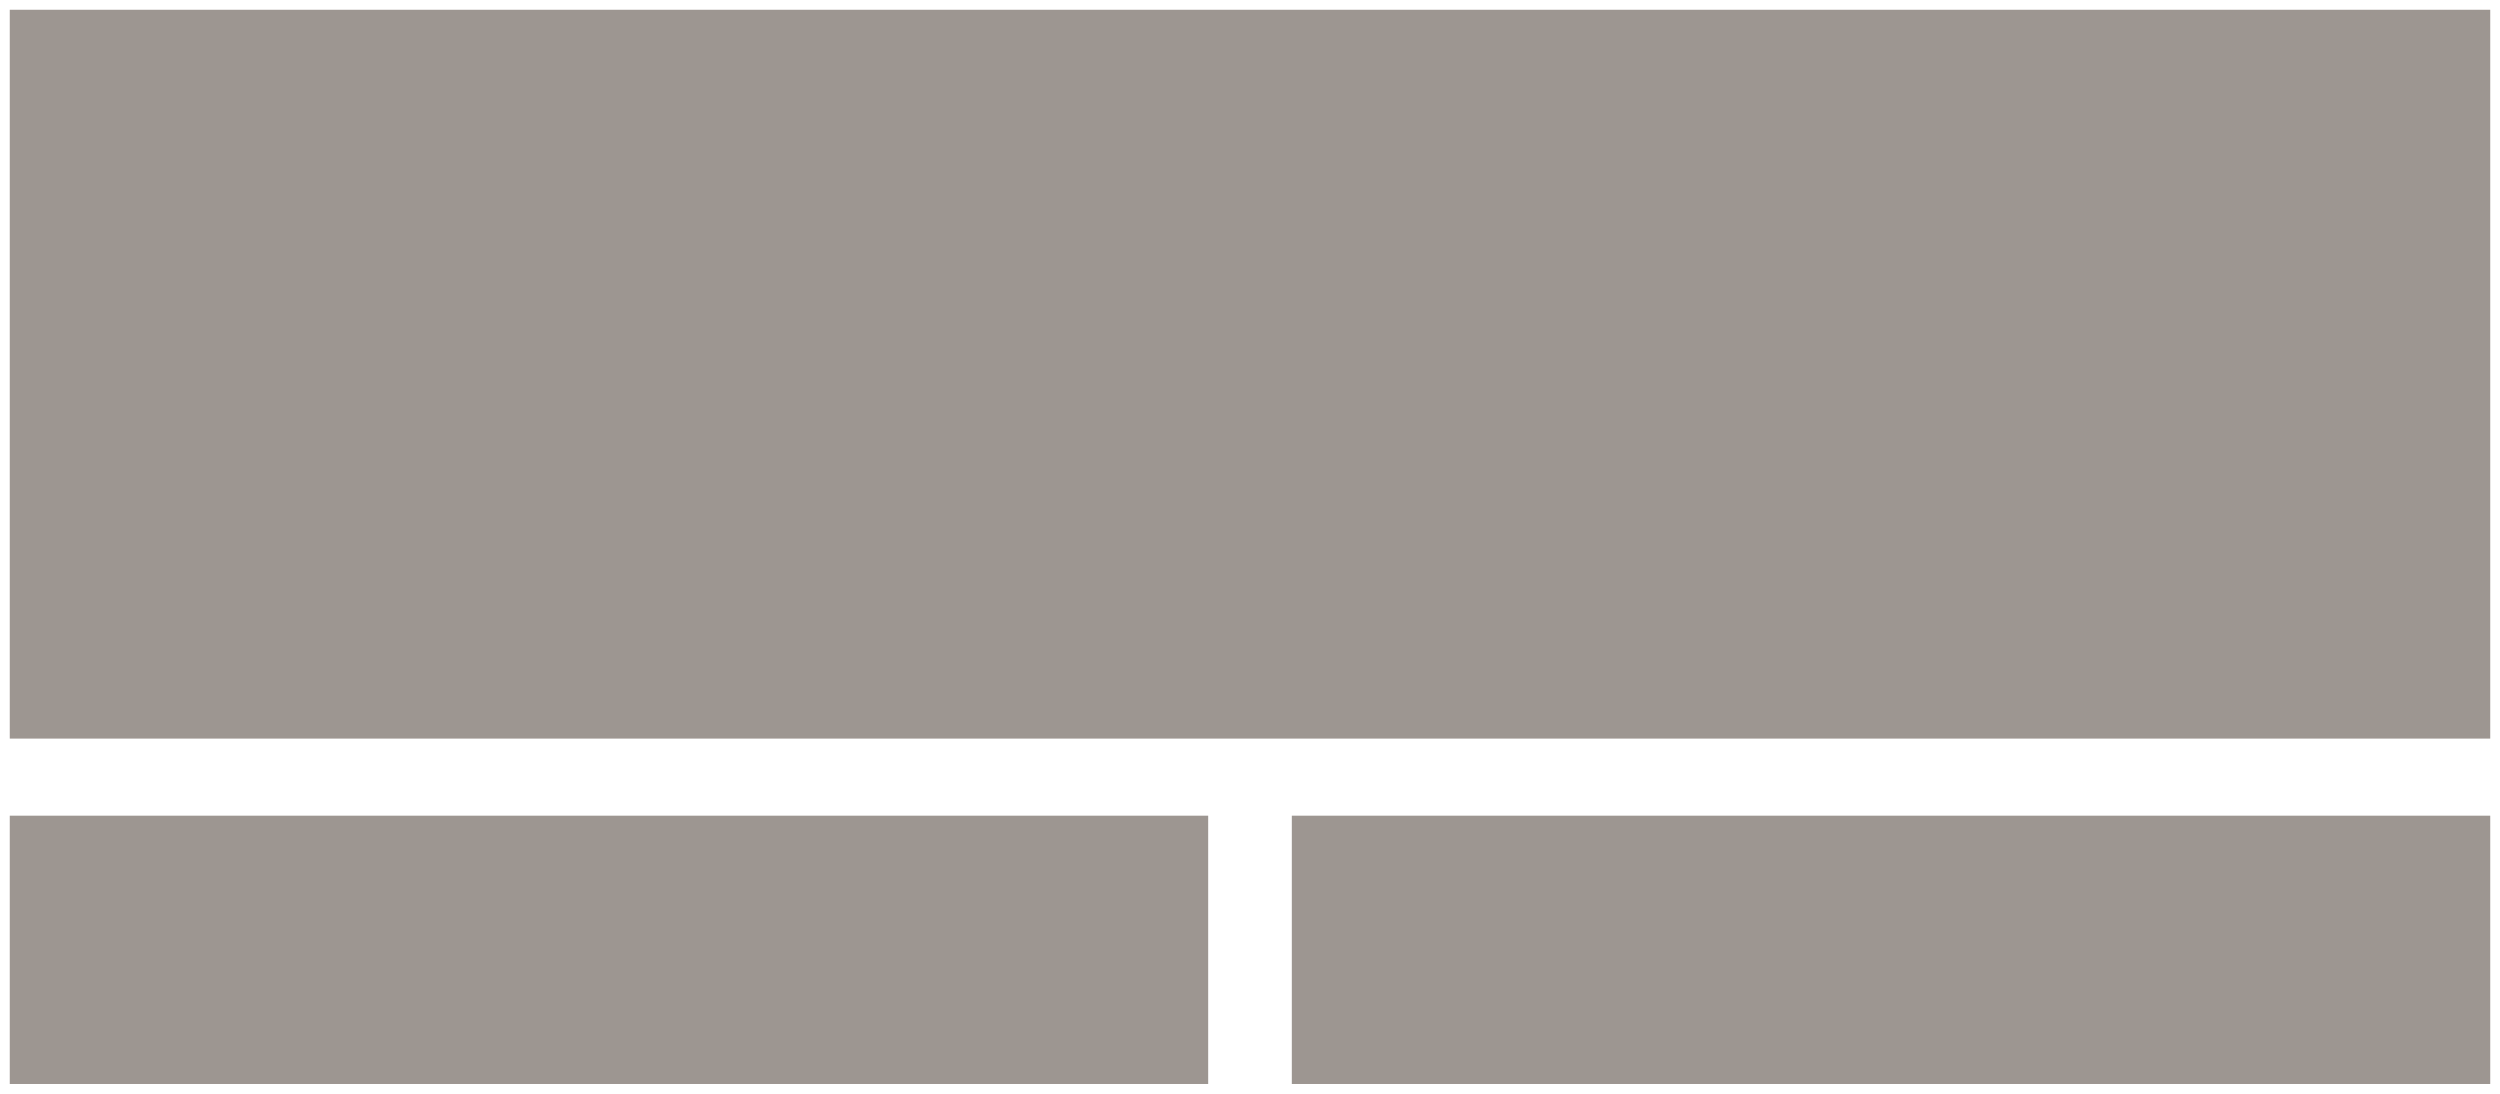 <svg xmlns="http://www.w3.org/2000/svg" viewBox="0 0 128 56"><svg xmlns="http://www.w3.org/2000/svg" x="0" y="0" width="128" height="38.316"><pattern id="diagonalHatch" width="128" height="38.316" patternTransform="rotate(45 0 0)" patternUnits="userSpaceOnUse"><line x1="0" y1="0" x2="0" y2="10" stroke="black" stroke-width="2"></line></pattern><rect x="1" y="1" width="126" height="36.316" fill="#9D9691" stroke="#9D9691" stroke-width="1"></rect></svg><svg xmlns="http://www.w3.org/2000/svg" x="65.641" y="41.263" width="62.359" height="14.737"><pattern id="diagonalHatch" width="62.359" height="14.737" patternTransform="rotate(45 0 0)" patternUnits="userSpaceOnUse"><line x1="0" y1="0" x2="0" y2="10" stroke="black" stroke-width="2"></line></pattern><rect x="1" y="1" width="60.359" height="12.737" fill="#9D9691" stroke="#9D9691" stroke-width="1"></rect></svg><svg xmlns="http://www.w3.org/2000/svg" x="0" y="41.263" width="62.359" height="14.737"><pattern id="diagonalHatch" width="62.359" height="14.737" patternTransform="rotate(45 0 0)" patternUnits="userSpaceOnUse"><line x1="0" y1="0" x2="0" y2="10" stroke="black" stroke-width="2"></line></pattern><rect x="1" y="1" width="60.359" height="12.737" fill="#9D9691" stroke="#9D9691" stroke-width="1"></rect></svg></svg>